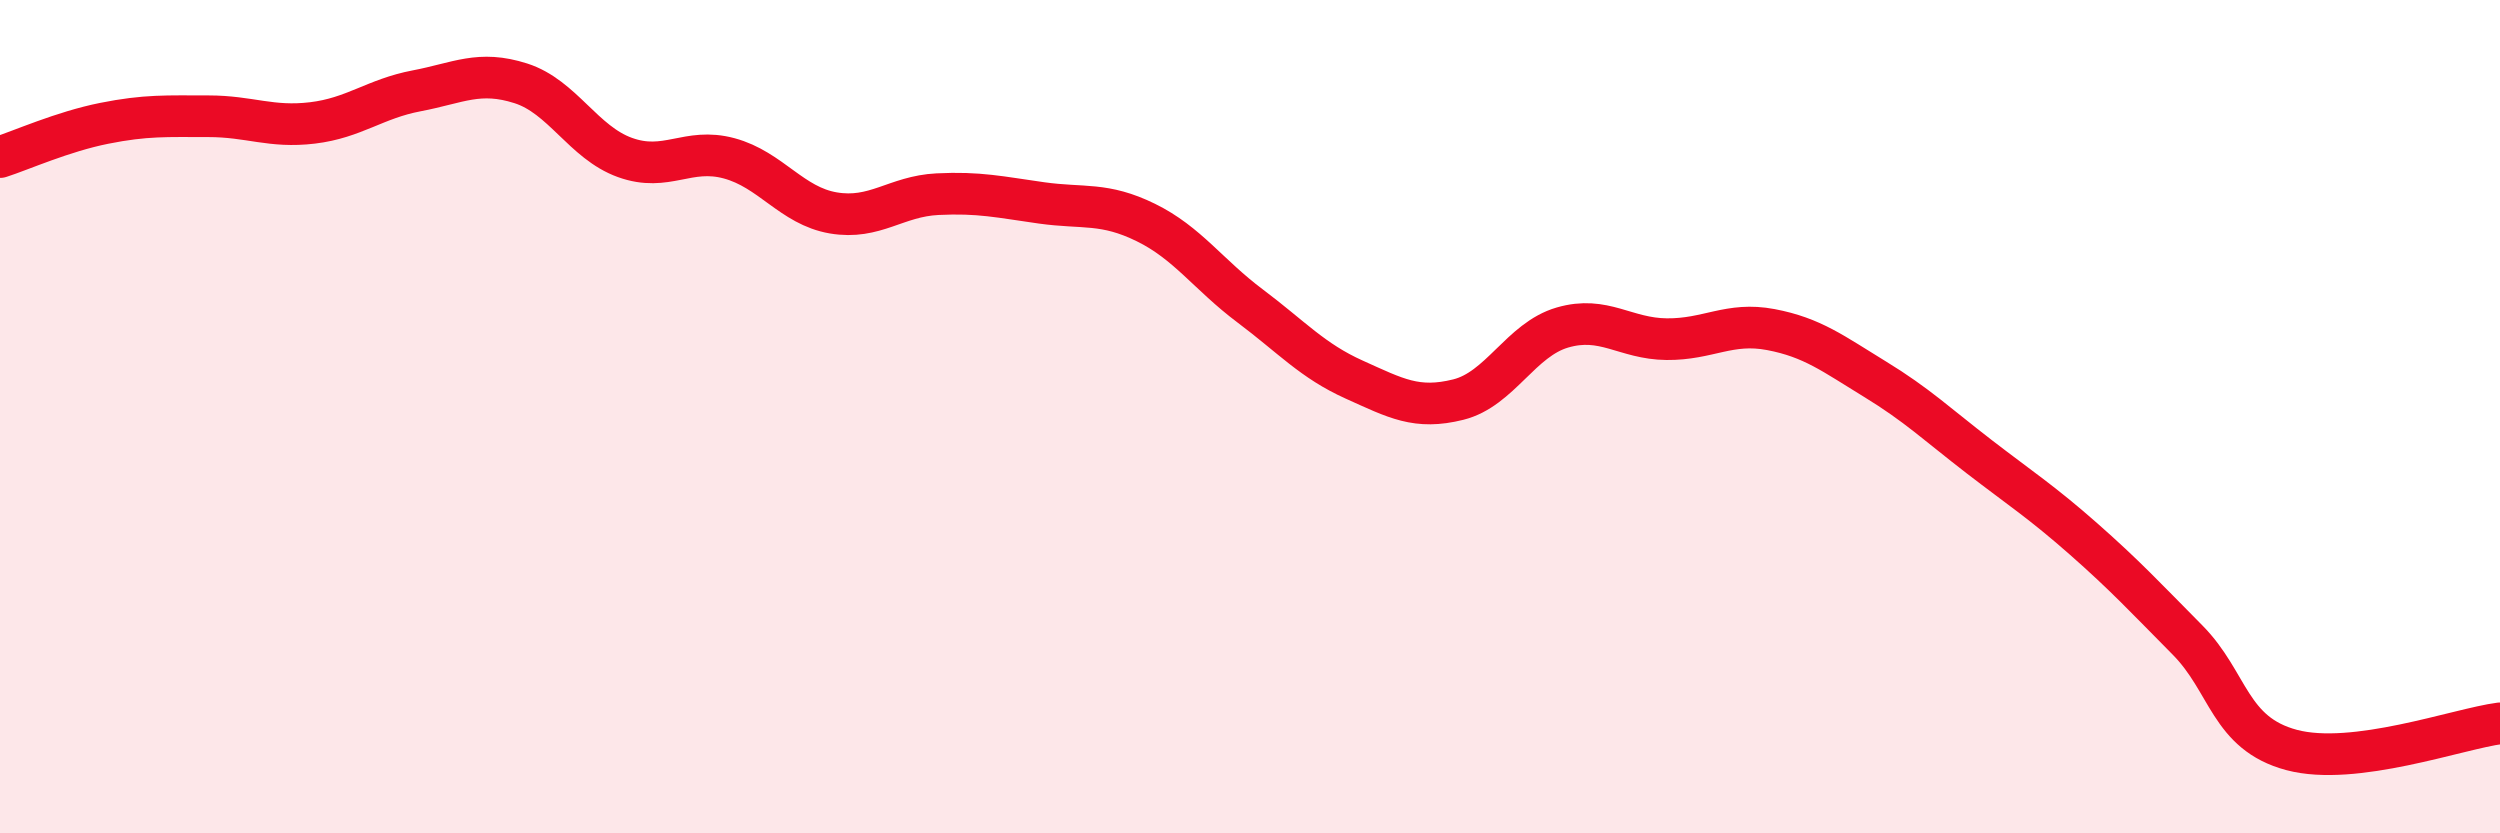 
    <svg width="60" height="20" viewBox="0 0 60 20" xmlns="http://www.w3.org/2000/svg">
      <path
        d="M 0,3.77 C 0.5,3.61 1.5,3.16 2.5,2.96 C 3.5,2.76 4,2.79 5,2.79 C 6,2.79 6.5,3.07 7.5,2.95 C 8.5,2.83 9,2.37 10,2.18 C 11,1.99 11.5,1.68 12.5,2 C 13.5,2.32 14,3.42 15,3.78 C 16,4.14 16.5,3.53 17.5,3.8 C 18.5,4.07 19,4.94 20,5.11 C 21,5.28 21.5,4.71 22.5,4.66 C 23.5,4.61 24,4.73 25,4.87 C 26,5.01 26.5,4.85 27.5,5.34 C 28.5,5.83 29,6.59 30,7.34 C 31,8.09 31.5,8.66 32.5,9.11 C 33.5,9.56 34,9.84 35,9.59 C 36,9.34 36.5,8.15 37.5,7.86 C 38.5,7.57 39,8.13 40,8.14 C 41,8.15 41.5,7.72 42.5,7.91 C 43.5,8.1 44,8.49 45,9.1 C 46,9.71 46.5,10.19 47.5,10.96 C 48.5,11.73 49,12.05 50,12.93 C 51,13.81 51.5,14.35 52.5,15.36 C 53.5,16.37 53.5,17.6 55,18 C 56.5,18.4 59,17.49 60,17.36L60 20L0 20Z"
        fill="#EB0A25"
        opacity="0.1"
        stroke-linecap="round"
        stroke-linejoin="round"
      />
      <path
        d="M 0,3.77 C 0.5,3.61 1.5,3.16 2.5,2.96 C 3.5,2.76 4,2.79 5,2.79 C 6,2.79 6.5,3.07 7.5,2.95 C 8.5,2.83 9,2.37 10,2.18 C 11,1.99 11.5,1.68 12.5,2 C 13.5,2.32 14,3.42 15,3.78 C 16,4.14 16.5,3.53 17.5,3.8 C 18.5,4.07 19,4.94 20,5.11 C 21,5.28 21.5,4.71 22.5,4.66 C 23.5,4.61 24,4.73 25,4.87 C 26,5.01 26.5,4.85 27.5,5.34 C 28.5,5.83 29,6.59 30,7.34 C 31,8.09 31.5,8.66 32.5,9.11 C 33.5,9.56 34,9.84 35,9.59 C 36,9.34 36.5,8.15 37.5,7.86 C 38.5,7.57 39,8.13 40,8.14 C 41,8.15 41.5,7.72 42.5,7.91 C 43.5,8.1 44,8.49 45,9.1 C 46,9.71 46.5,10.19 47.5,10.96 C 48.5,11.73 49,12.05 50,12.93 C 51,13.81 51.5,14.35 52.5,15.36 C 53.5,16.37 53.5,17.6 55,18 C 56.5,18.4 59,17.49 60,17.36"
        stroke="#EB0A25"
        stroke-width="1"
        fill="none"
        stroke-linecap="round"
        stroke-linejoin="round"
      />
    </svg>
  